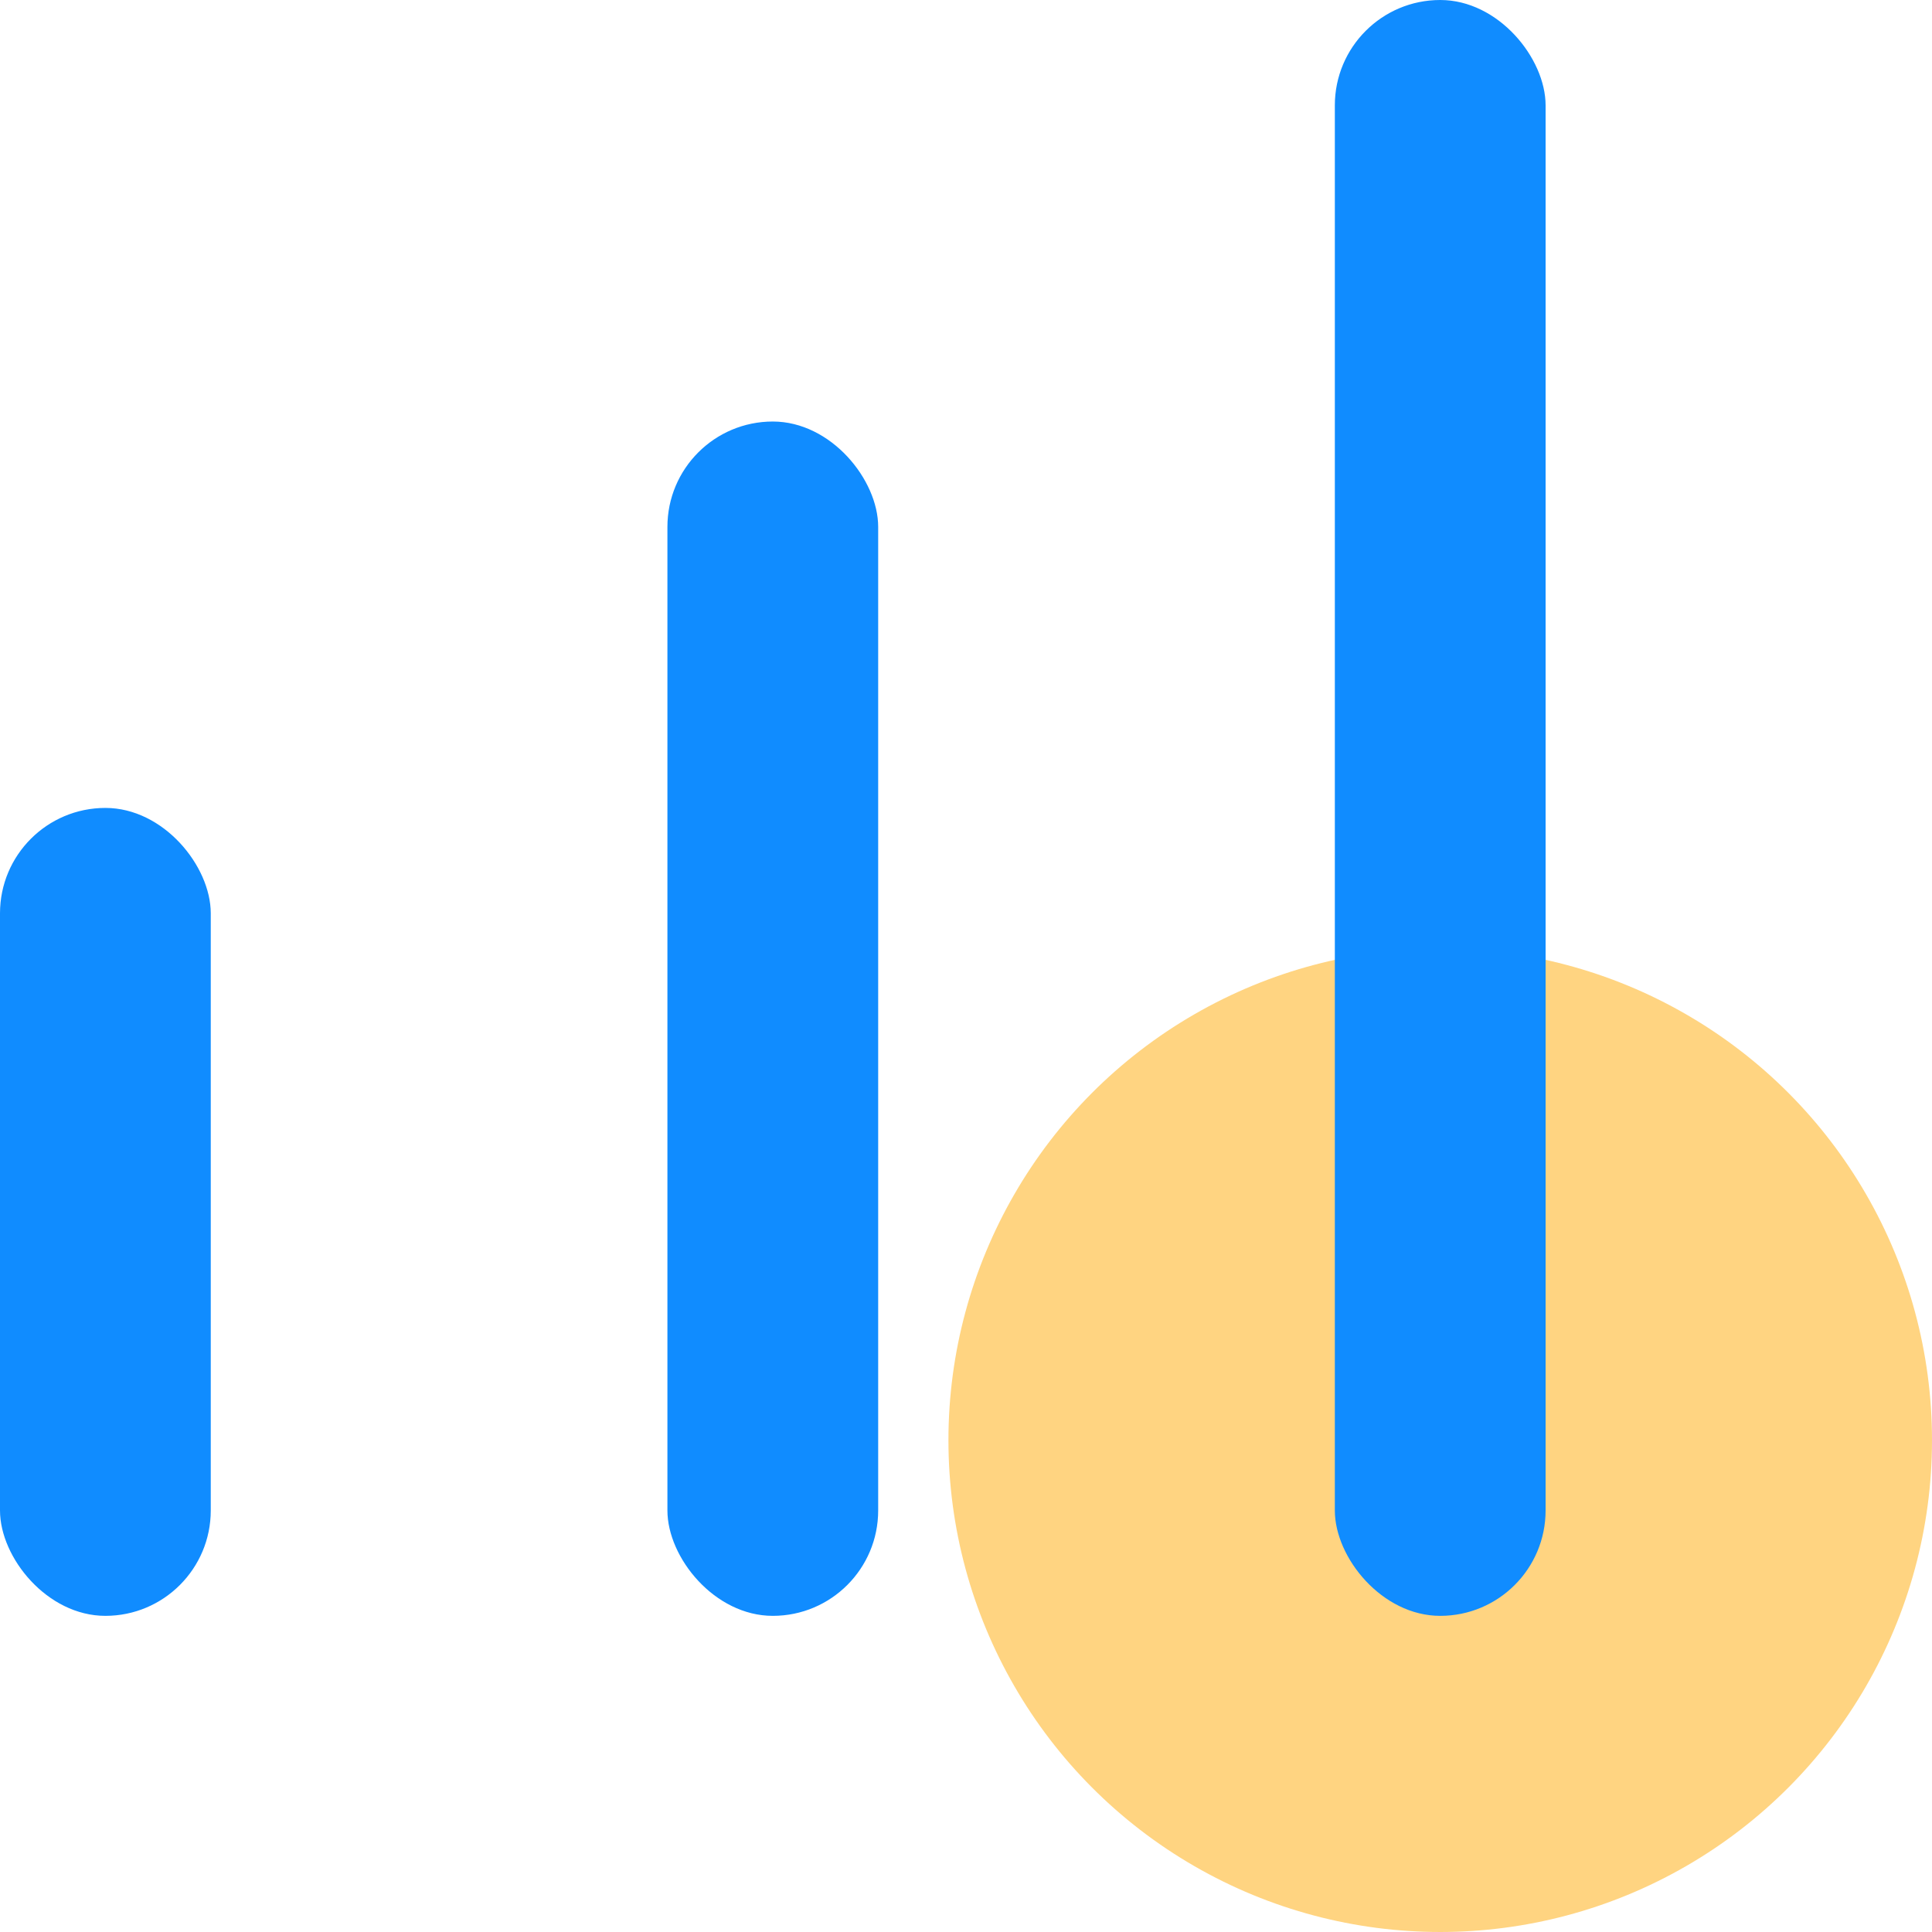 <svg width="55" height="55" viewBox="0 0 55 55" fill="none" xmlns="http://www.w3.org/2000/svg">
<circle cx="41" cy="41" r="14" fill="#FFD481"/>
<rect y="23" width="6" height="23" rx="3" fill="#108CFF"/>
<rect x="19" y="12" width="6" height="34" rx="3" fill="#108CFF"/>
<rect x="38" width="6" height="46" rx="3" fill="#108CFF"/>
</svg>
